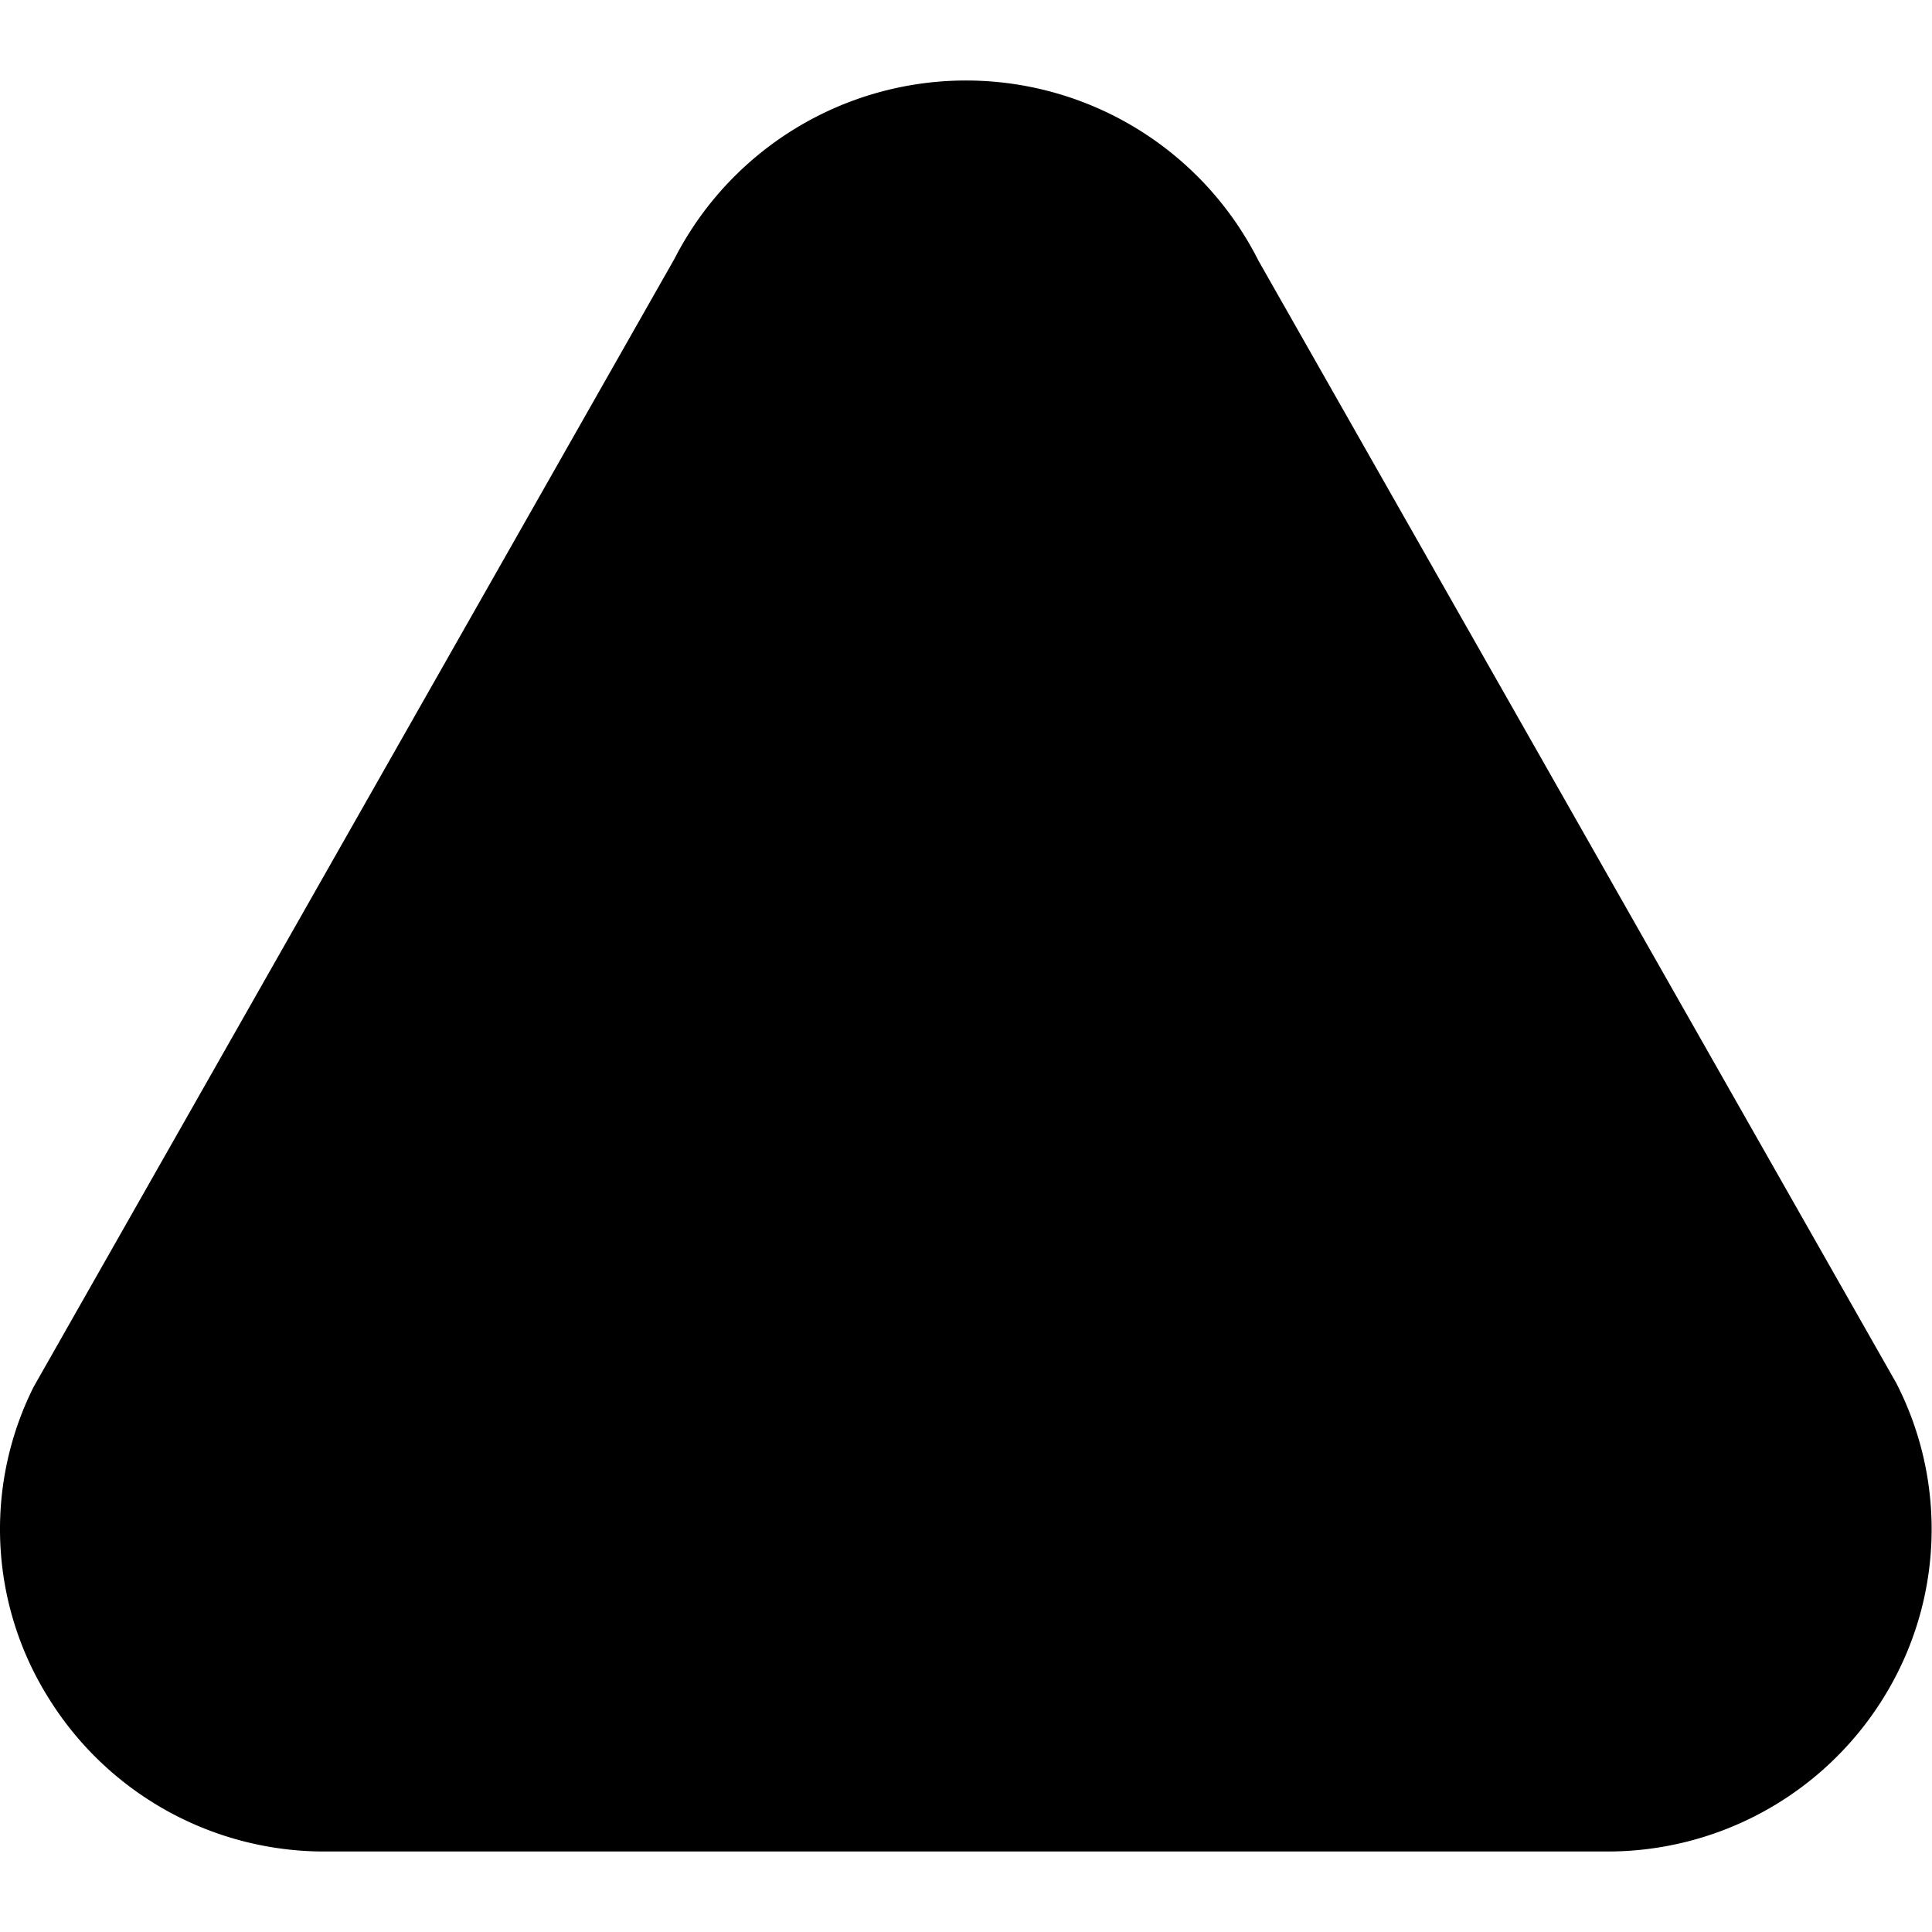 <?xml version="1.0" encoding="UTF-8"?>
<svg xmlns="http://www.w3.org/2000/svg" viewBox="0 0 24 24" width="512" height="512"><g id="Capa_13" data-name="Capa 13"><path d="M19.948,23H4.052A4.03,4.03,0,0,1,.6,21.088a3.947,3.947,0,0,1-.182-3.86L8.38,3.212a4.068,4.068,0,0,1,7.253.026l7.922,13.941a3.967,3.967,0,0,1-.156,3.909A4.03,4.03,0,0,1,19.948,23Z"/></g></svg>
